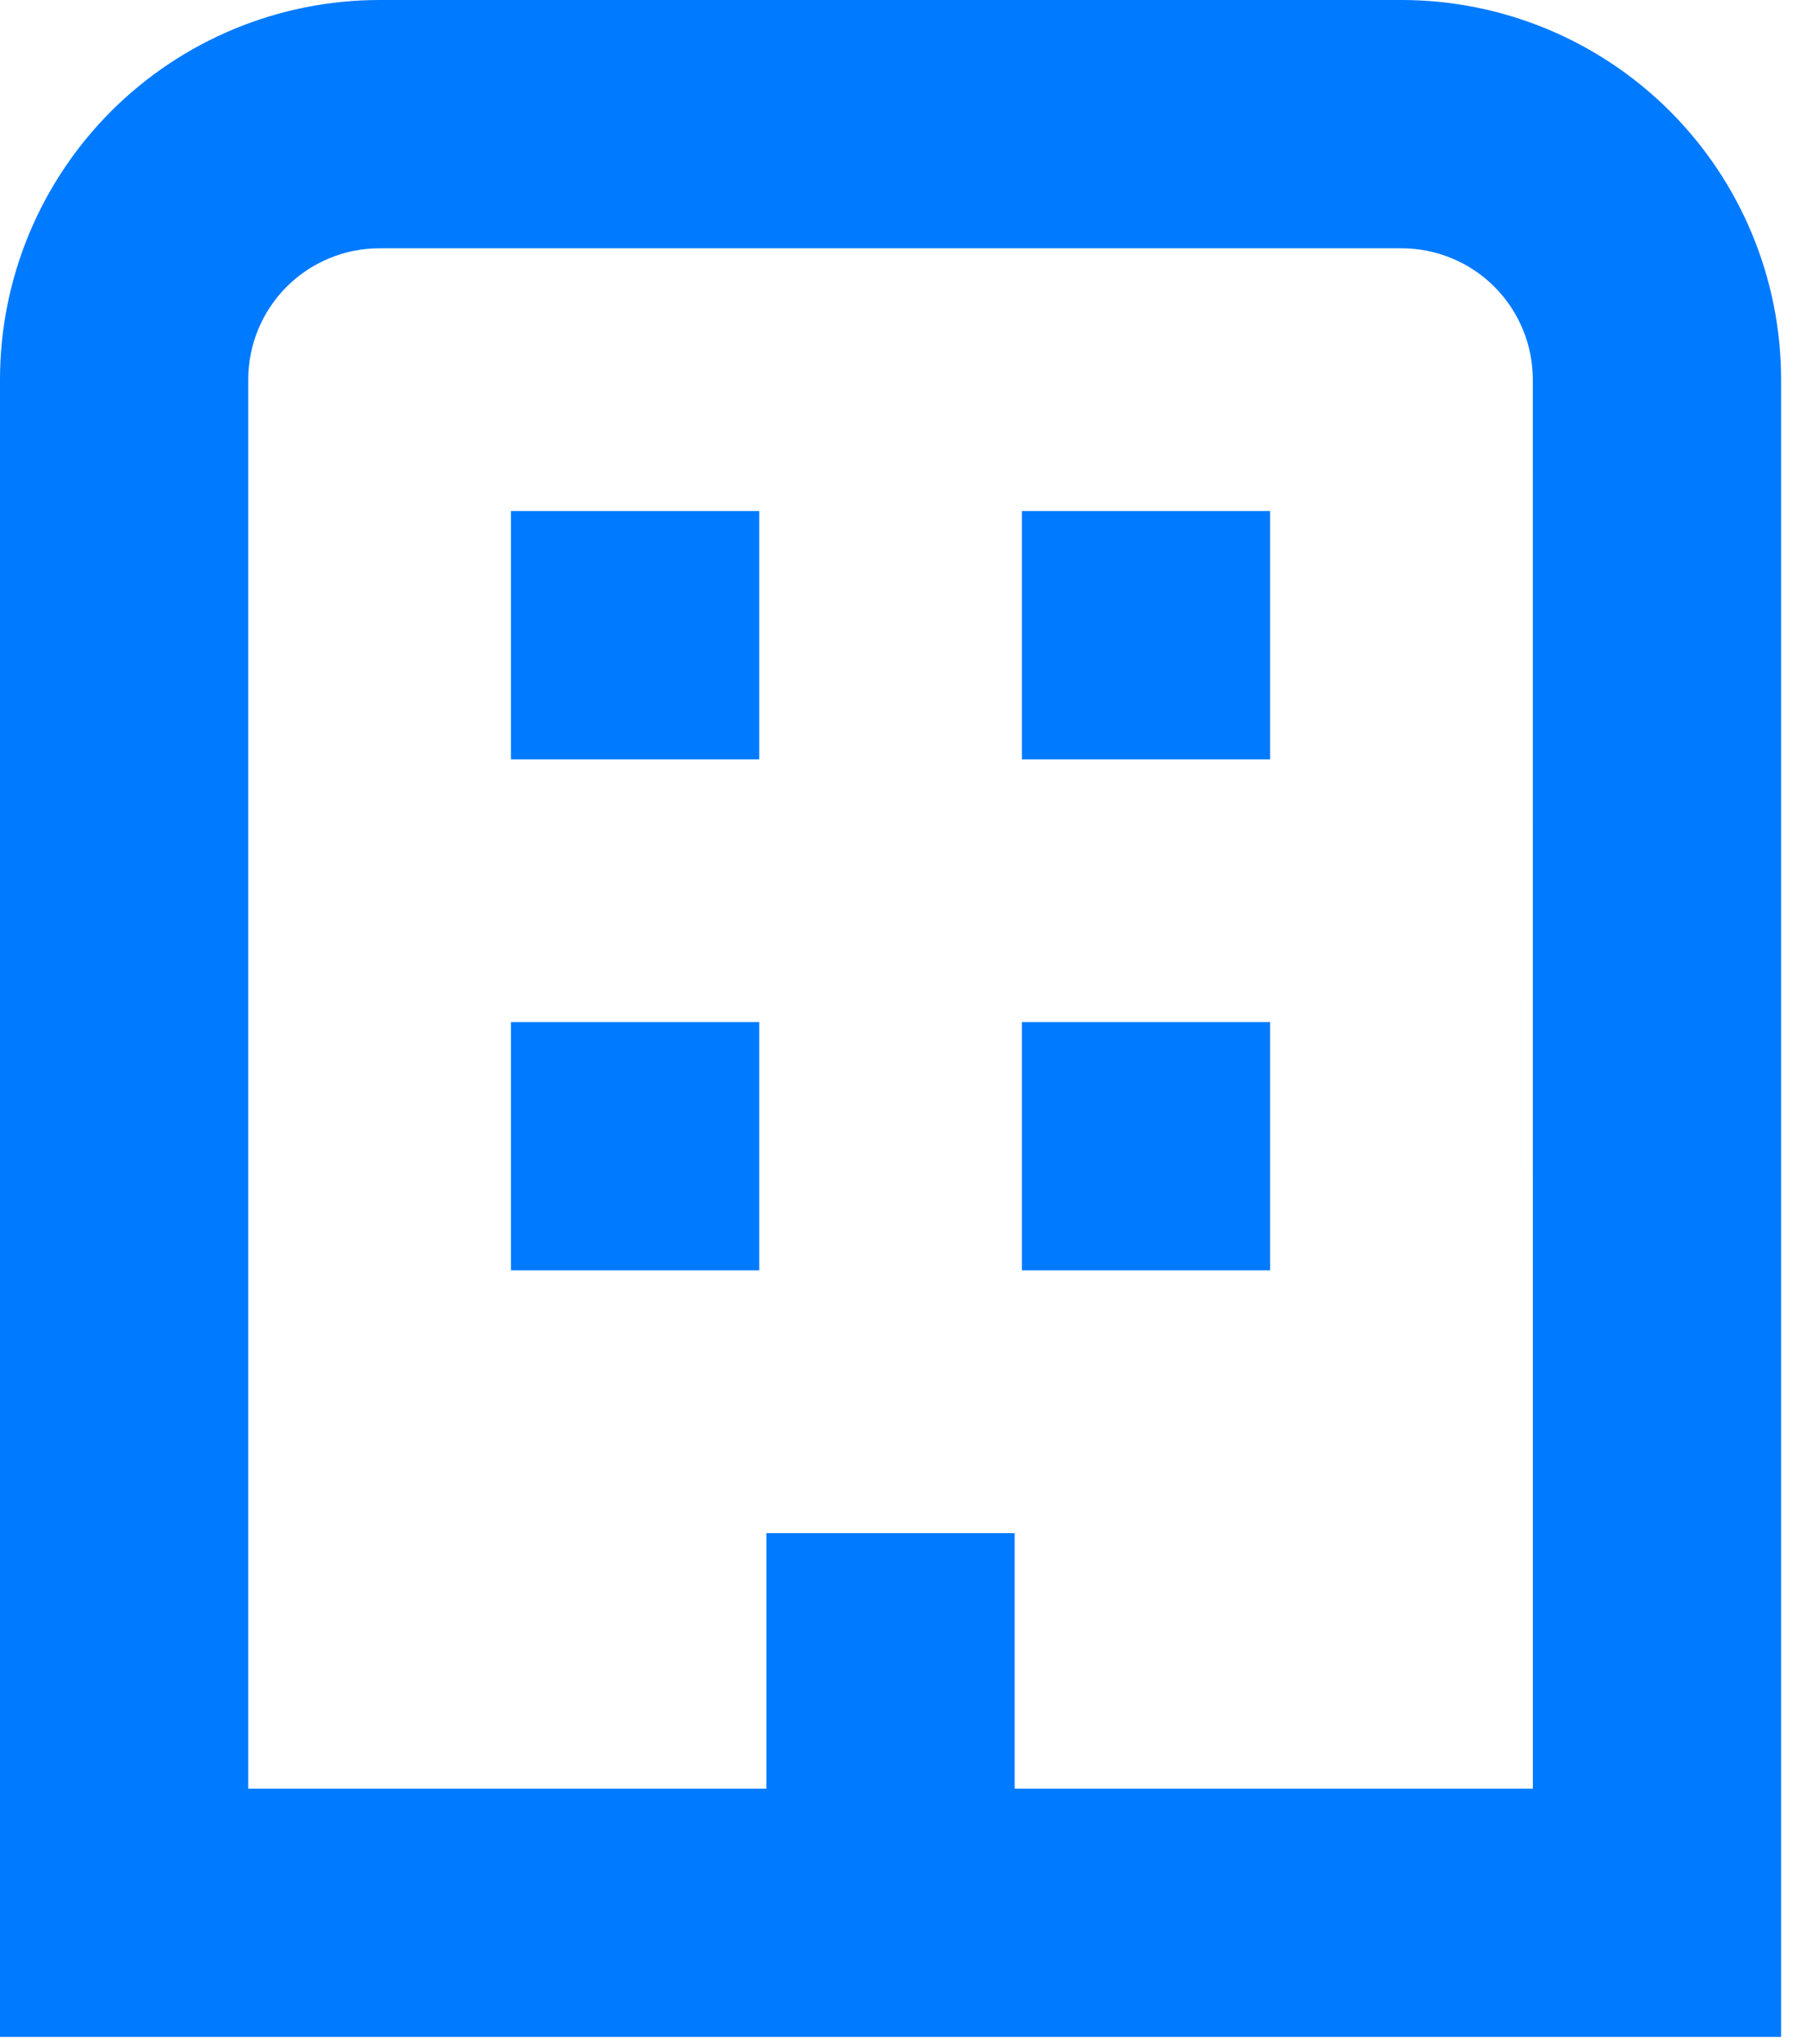 <svg width="38" height="43" viewBox="0 0 38 43" fill="none" xmlns="http://www.w3.org/2000/svg">
<path d="M15.974 10.751H10.751V15.974H15.974V10.751Z" fill="#007AFF"/>
<path d="M26.725 10.751H21.502V15.974H26.725V10.751Z" fill="#007AFF"/>
<path d="M10.974 21.502H10.751V26.725H12.643H15.974V21.502H10.974Z" fill="#007AFF"/>
<path d="M26.725 21.502H21.502V26.725H26.725V21.502Z" fill="#007AFF"/>
<path fill-rule="evenodd" clip-rule="evenodd" d="M7.987 0C5.869 0 3.837 0.842 2.339 2.339C0.841 3.838 0 5.869 0 7.987V42.852H37.476V7.987C37.476 5.869 36.635 3.838 35.137 2.339C33.639 0.842 31.607 0 29.489 0H7.987ZM16.126 32.253V37.629H5.223V7.987C5.223 7.254 5.514 6.551 6.032 6.032C6.551 5.514 7.254 5.223 7.987 5.223H29.488C30.221 5.223 30.924 5.514 31.443 6.032C31.961 6.551 32.252 7.254 32.252 7.987L32.253 37.629H21.349V32.253H16.126Z" fill="#007AFF"/>
</svg>